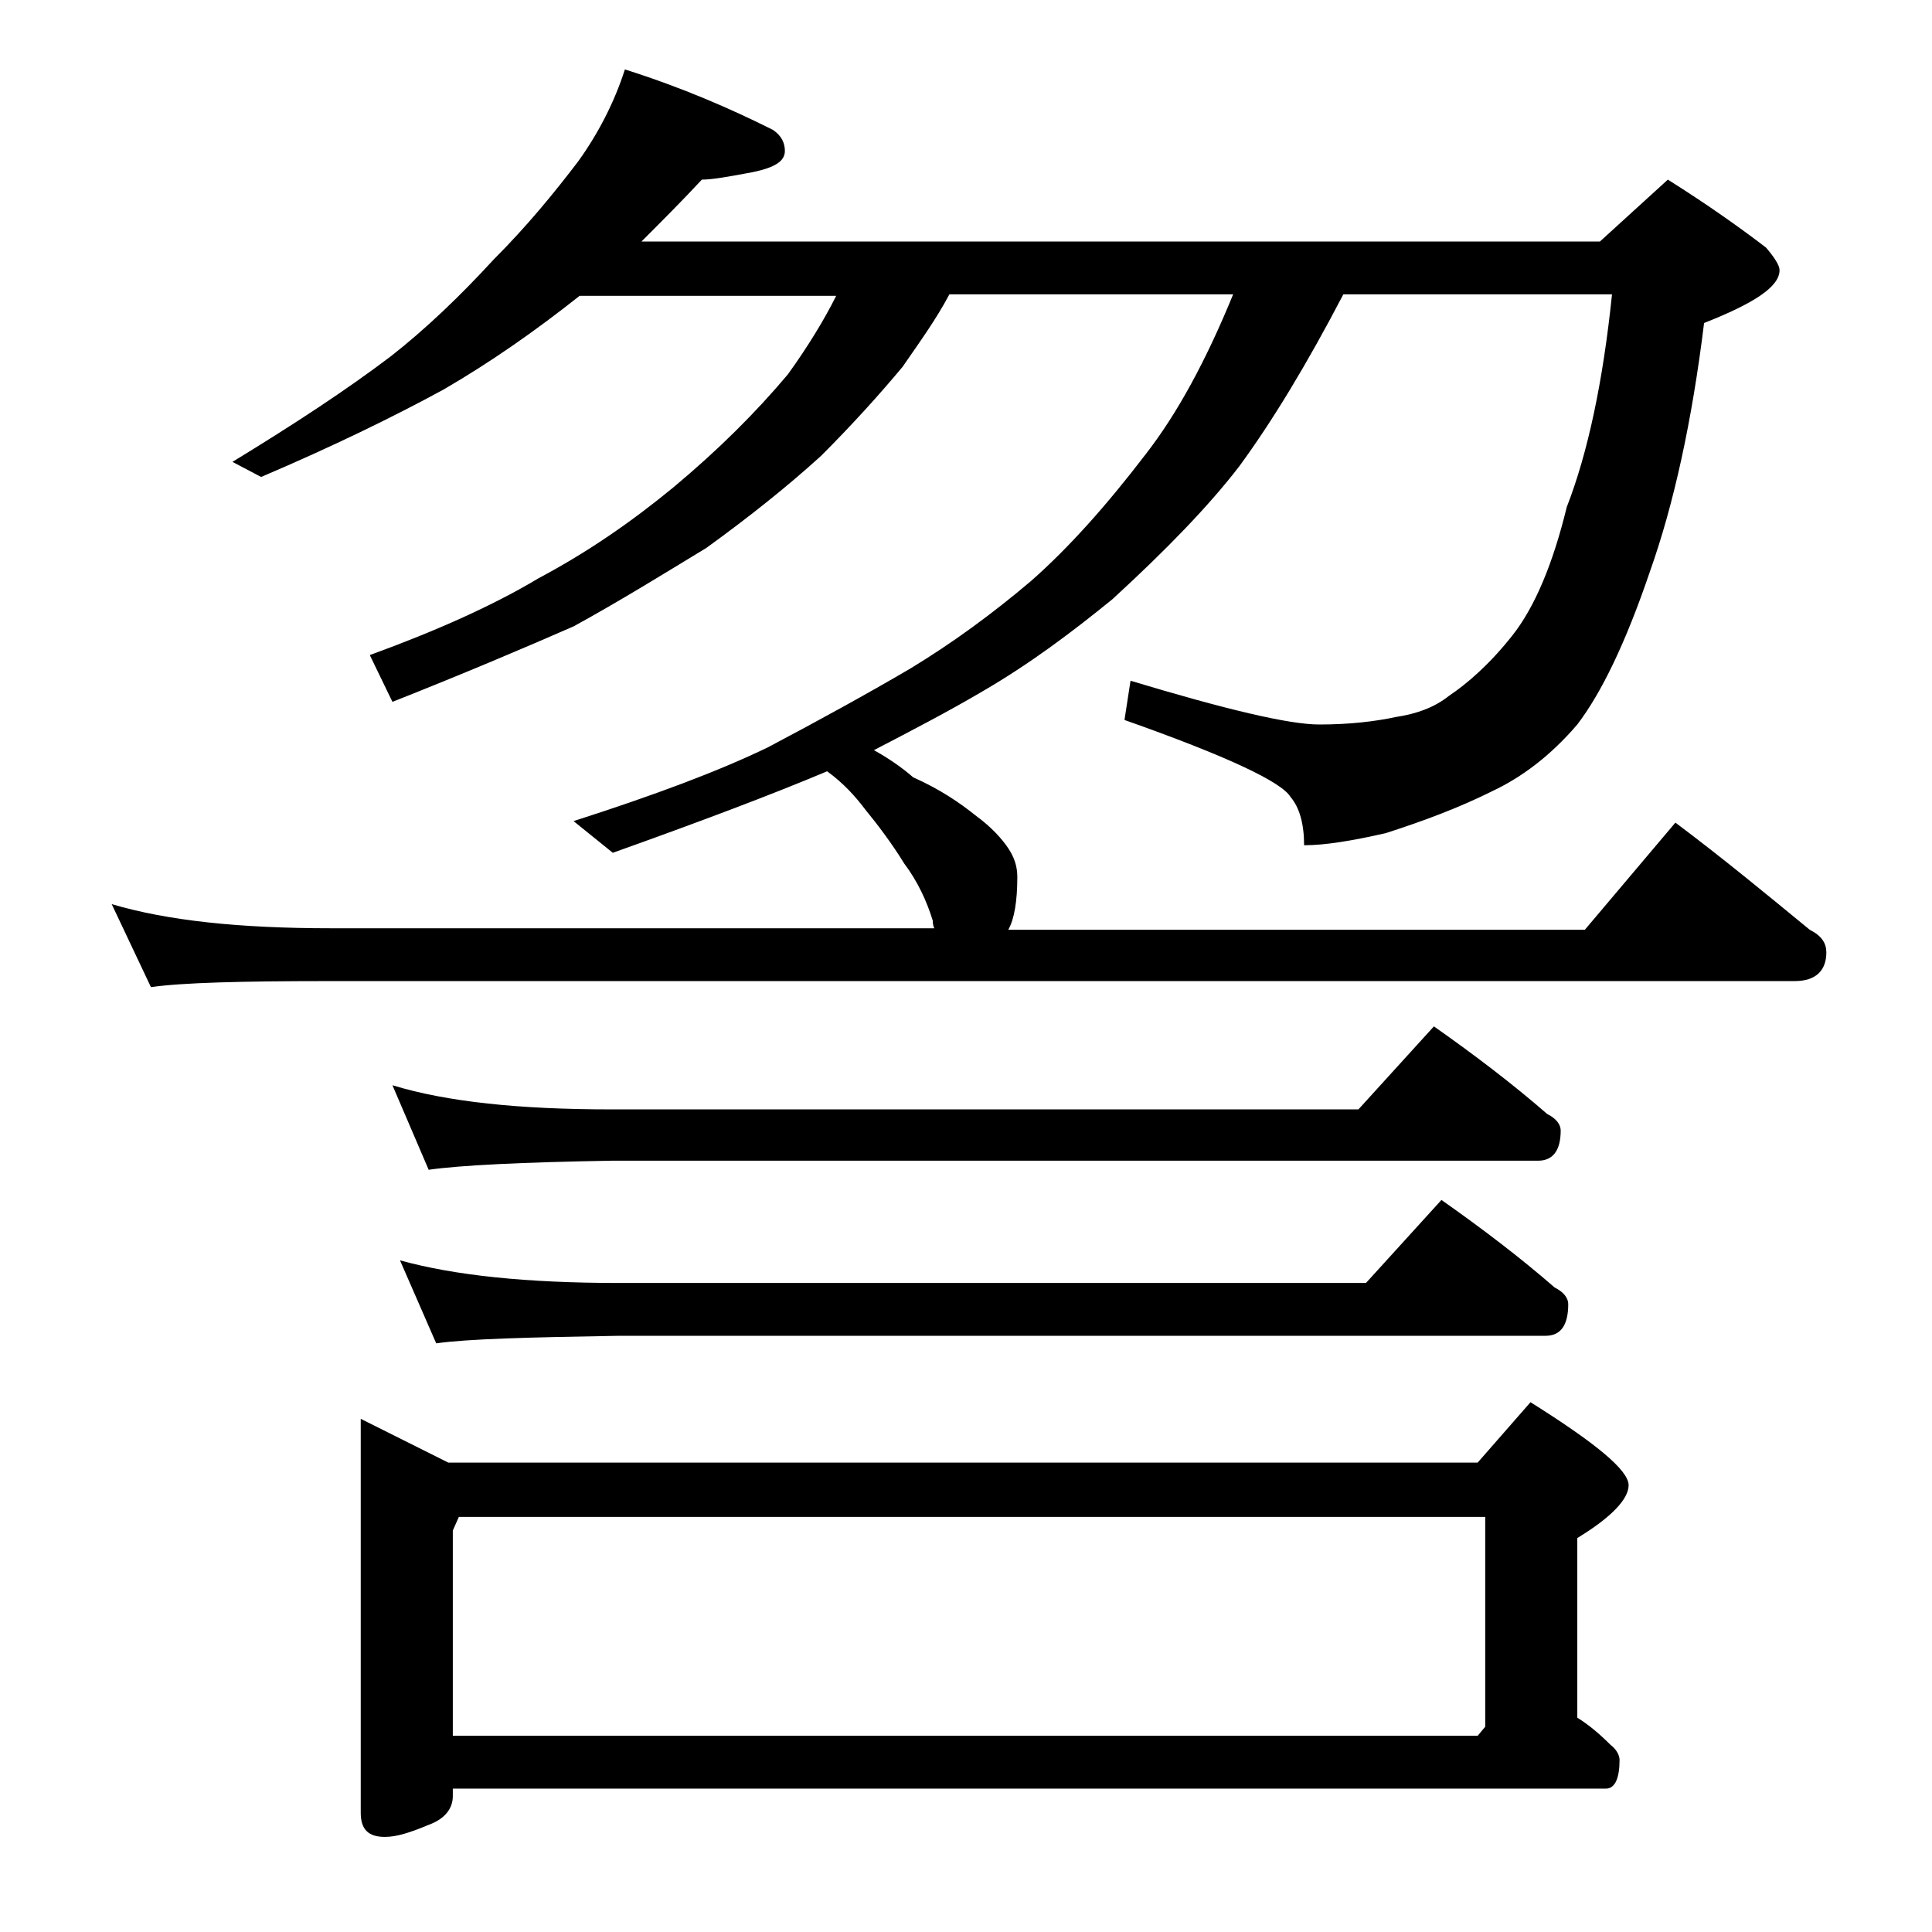 <?xml version="1.0" encoding="utf-8"?>
<!-- Generator: Adobe Illustrator 18.0.0, SVG Export Plug-In . SVG Version: 6.00 Build 0)  -->
<!DOCTYPE svg PUBLIC "-//W3C//DTD SVG 1.1//EN" "http://www.w3.org/Graphics/SVG/1.1/DTD/svg11.dtd">
<svg version="1.1" id="Layer_1" xmlns="http://www.w3.org/2000/svg" xmlns:xlink="http://www.w3.org/1999/xlink" x="0px" y="0px"
	 viewBox="0 0 128 128" enable-background="new 0 0 128 128" xml:space="preserve">
<path d="M7.4,59.9c3.7,1.1,8.5,1.6,14.5,1.6h40c-0.1-0.2-0.1-0.4-0.1-0.5c-0.4-1.3-1-2.6-1.9-3.8c-0.8-1.3-1.7-2.5-2.6-3.6
	c-0.6-0.8-1.4-1.7-2.5-2.5c-3.8,1.6-8.6,3.4-14.2,5.4l-2.6-2.1c5.3-1.7,9.6-3.3,12.9-4.9c3.4-1.8,6.5-3.5,9.4-5.2
	c2.8-1.7,5.4-3.6,8-5.8c2.5-2.2,5-5,7.6-8.4c2.1-2.7,4-6.2,5.8-10.6H62.9c-0.9,1.7-2,3.2-3.1,4.8c-1.5,1.8-3.3,3.8-5.4,5.9
	c-2.2,2-4.7,4-7.6,6.1C44,38,41.1,39.8,38,41.5c-3.2,1.4-7.2,3.1-12,5l-1.5-3.1c4.4-1.6,8.2-3.3,11.2-5.1c3.2-1.7,6.1-3.7,8.9-6
	c3-2.5,5.5-5,7.6-7.5c1.3-1.8,2.4-3.6,3.2-5.2h-17c-2.9,2.3-5.9,4.4-9,6.2c-3.3,1.8-7.4,3.8-12.1,5.8l-1.9-1c4.1-2.5,7.6-4.8,10.5-7
	c2.3-1.8,4.6-4,6.8-6.4c2.2-2.2,4-4.4,5.6-6.5c1.3-1.8,2.4-3.9,3.1-6.1c3.8,1.2,7,2.6,9.8,4C51.8,9,52,9.5,52,10
	c0,0.7-0.7,1.1-2.1,1.4c-1.6,0.3-2.7,0.5-3.4,0.5c-1.3,1.4-2.7,2.8-4,4.1H106l4.5-4.1c2.7,1.7,4.8,3.2,6.5,4.5
	c0.6,0.7,0.9,1.2,0.9,1.5c0,1.1-1.7,2.2-5,3.5c-0.8,6.5-2,12-3.6,16.5c-1.6,4.7-3.2,8-4.8,10.1c-1.8,2.1-3.7,3.5-5.6,4.4
	c-2.2,1.1-4.6,2-7.1,2.8c-2.2,0.5-4,0.8-5.4,0.8c0-1.4-0.3-2.5-0.9-3.2c-0.6-1-4.2-2.7-11-5.1l0.4-2.6C81.2,47,85.4,48,87.4,48
	s3.7-0.2,5.1-0.5c1.3-0.2,2.5-0.6,3.5-1.4c1.2-0.8,2.7-2.1,4.2-4c1.5-1.9,2.7-4.8,3.6-8.5c1.4-3.6,2.4-8.3,3-14.1H89
	c-2.4,4.6-4.7,8.4-6.9,11.4c-2,2.6-4.8,5.5-8.4,8.8c-2.7,2.2-5.5,4.3-8.6,6.1c-2.2,1.3-4.7,2.6-7.2,3.9c0.9,0.5,1.8,1.1,2.6,1.8
	c1.8,0.8,3.1,1.7,4.1,2.5c1.1,0.8,1.8,1.6,2.2,2.2c0.4,0.6,0.6,1.2,0.6,1.9c0,1.6-0.2,2.8-0.6,3.5H105l6-7.1
	c3.2,2.4,6.1,4.8,8.9,7.1c0.8,0.4,1.1,0.9,1.1,1.5c0,1.2-0.7,1.9-2.1,1.9h-97C16,65,12.1,65.1,10,65.4L7.4,59.9z M23.9,94l5.8,2.9
	h68.2l3.5-4c4.3,2.7,6.5,4.5,6.5,5.5c0,0.9-1.1,2.1-3.4,3.5v11.9c0.8,0.5,1.5,1.1,2.2,1.8c0.4,0.3,0.6,0.7,0.6,1
	c0,1.2-0.3,1.9-0.9,1.9H30v0.5c0,0.8-0.5,1.5-1.6,1.9c-1.2,0.5-2.1,0.8-2.9,0.8c-1.1,0-1.6-0.5-1.6-1.6V94z M26,71.9
	c3.6,1.1,8.4,1.6,14.5,1.6H90l5-5.5c2.7,1.9,5.2,3.8,7.5,5.8c0.6,0.3,0.9,0.7,0.9,1.1c0,1.3-0.5,2-1.5,2H40.5
	c-5.9,0.1-10,0.3-12.1,0.6L26,71.9z M26.5,83.5c3.6,1,8.4,1.5,14.5,1.5h49.5l5-5.5c2.7,1.9,5.2,3.8,7.5,5.8c0.6,0.3,0.9,0.7,0.9,1.1
	c0,1.4-0.5,2.1-1.5,2.1H41c-5.9,0.1-10,0.2-12.1,0.5L26.5,83.5z M30,115h67.9l0.5-0.6v-13.9h-68l-0.4,0.9V115z"/>
</svg>
